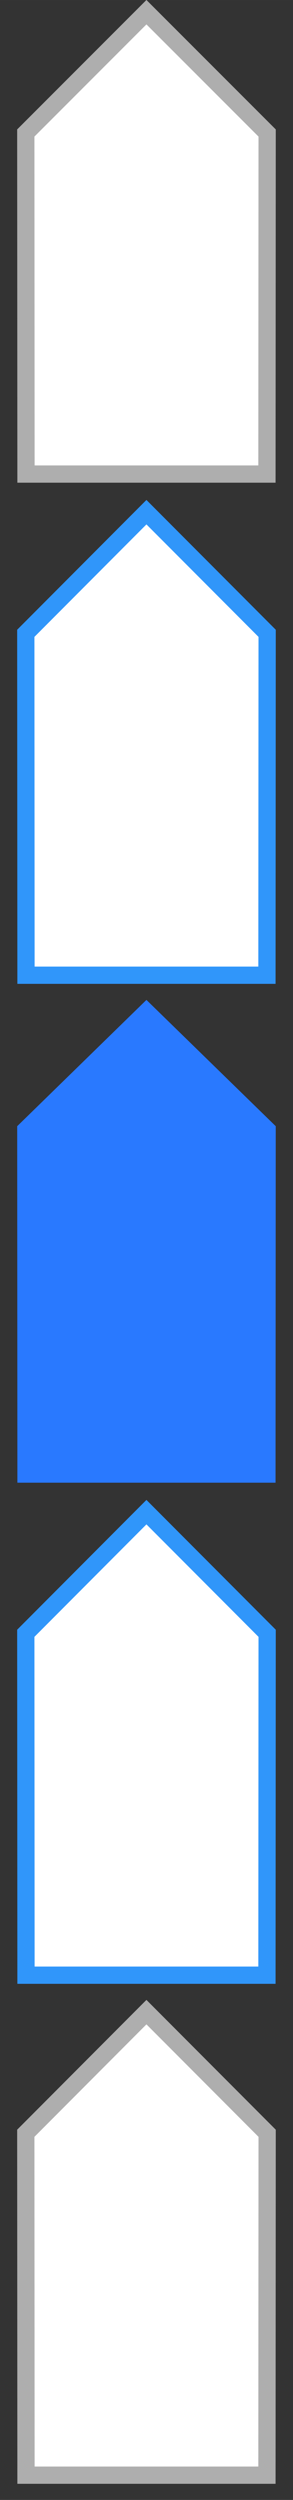 <?xml version="1.0" encoding="UTF-8"?>
<svg id="bitmap:17-32" width="17" height="145" version="1.1" viewBox="0 0 4.498 38.365" xmlns="http://www.w3.org/2000/svg" xmlns:cc="http://creativecommons.org/ns#" xmlns:dc="http://purl.org/dc/elements/1.1/" xmlns:rdf="http://www.w3.org/1999/02/22-rdf-syntax-ns#">
 <rect x="0" y="0" width="4.498" height="38.365" fill="#333333" stroke="none"/>
 <g stroke-width=".265">
  <path d="m4.101 2.041-0.003 5.234h-3.699l-0.003-5.234 1.852-1.854z" fill="#fff" stroke="#aeaeae"/>
  <path d="m4.233 17.283-0.003 5.471h-3.963l-0.003-5.471 1.984-1.938z" fill="#2979ff"/>
  <g transform="translate(4.368 10.716)" fill="#fff">
   <path d="m-0.267-0.997-0.003 5.247h-3.699l-0.003-5.247 1.852-1.859z" stroke="#3096fa"/>
   <path d="m-0.267 22.022-0.003 5.247h-3.699l-0.003-5.247 1.852-1.859z" stroke="#aeaeae"/>
   <path d="m-0.267 14.349-0.003 5.247h-3.699l-0.003-5.247 1.852-1.859z" stroke="#3096fa"/>
  </g>
 </g>
</svg>
